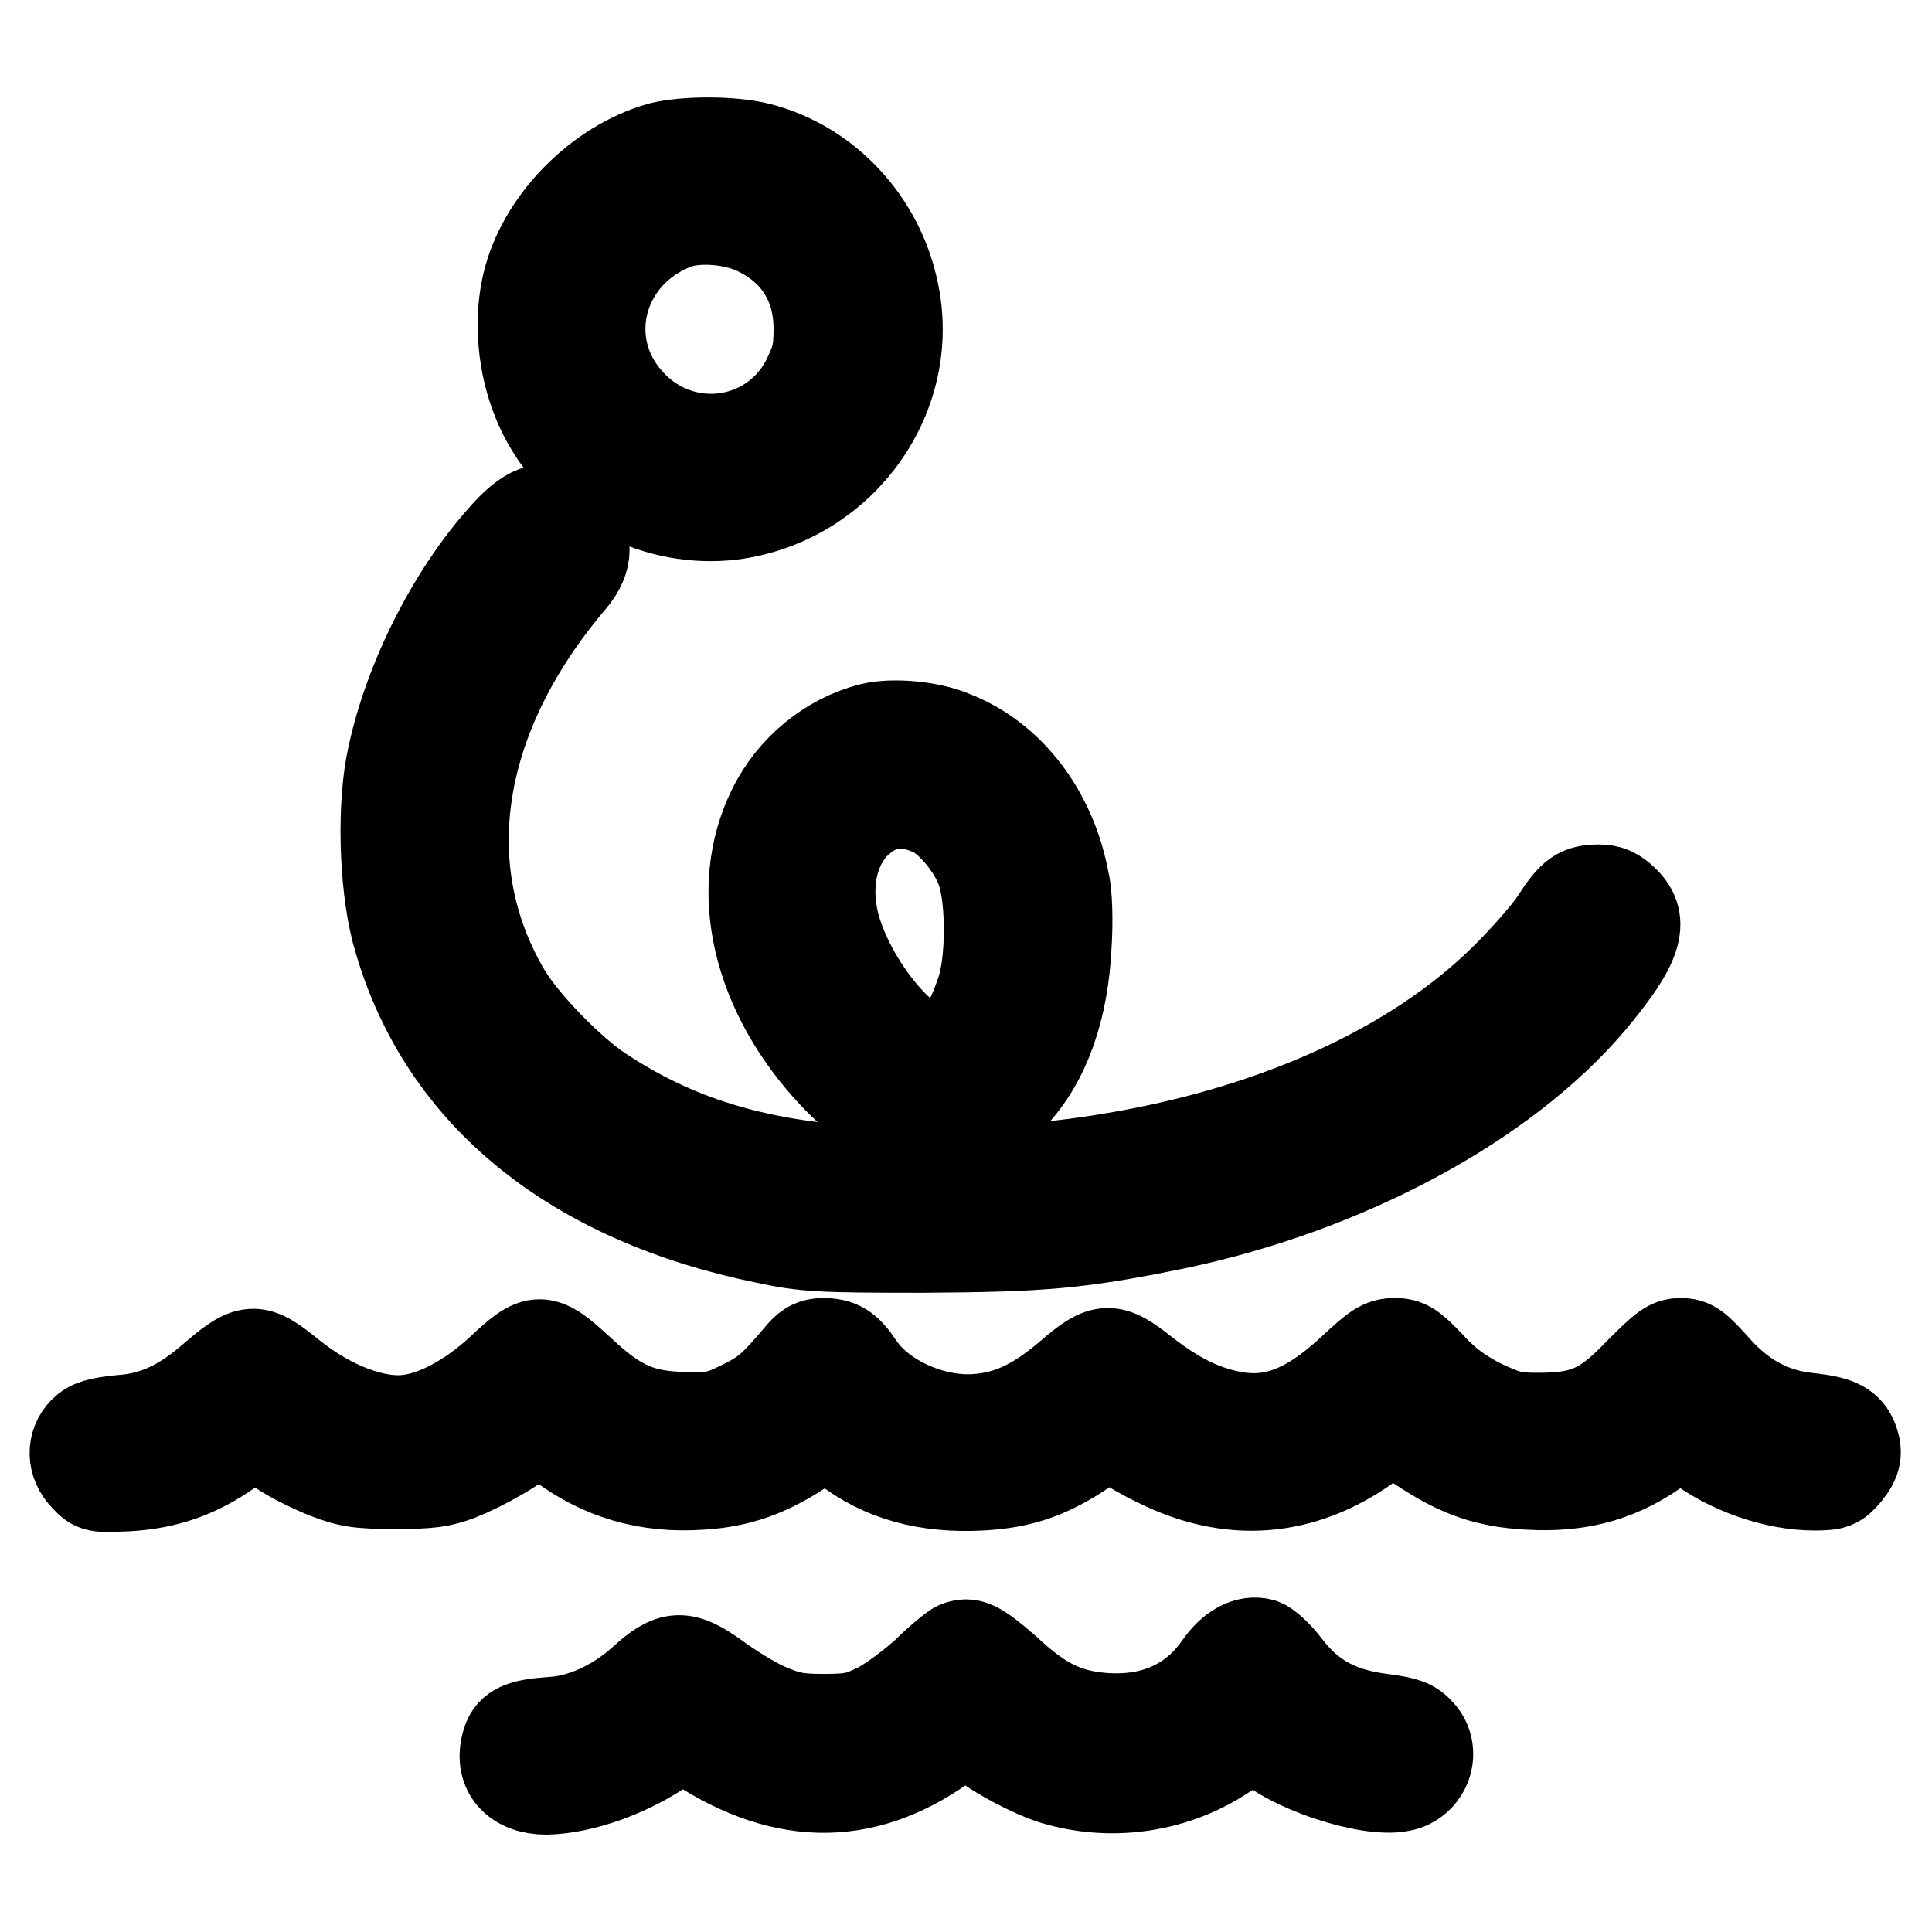<?xml version="1.0" encoding="utf-8"?>
<!-- Svg Vector Icons : http://www.onlinewebfonts.com/icon -->
<!DOCTYPE svg PUBLIC "-//W3C//DTD SVG 1.1//EN" "http://www.w3.org/Graphics/SVG/1.1/DTD/svg11.dtd">
<svg version="1.1" xmlns="http://www.w3.org/2000/svg" xmlns:xlink="http://www.w3.org/1999/xlink" x="0px" y="0px" viewBox="0 0 256 256" enable-background="new 0 0 256 256" xml:space="preserve">
<g><g><g><path stroke-width="12" fill-opacity="0" stroke="#000000"  d="M87.6,19.5c-8.3,2.3-15.8,10-17.7,18.1c-1.5,6.4-0.2,14,3.4,19.5c5.1,8,15,12.4,24.3,11c14.1-2.2,23.7-15.7,20.8-29.4c-1.9-9.3-8.9-16.8-17.8-19.1C97.1,18.7,90.9,18.7,87.6,19.5z M100.7,30.7c5.1,2.6,7.8,7.1,7.8,12.9c0,3.1-0.3,4.1-1.6,6.8c-4.7,9.1-16.9,10.5-23.7,2.7c-6.9-7.8-3.7-19.6,6.3-23.4C92.4,28.6,97.5,29,100.7,30.7z"/><path stroke-width="12" fill-opacity="0" stroke="#000000"  d="M67.8,70c-7.5,7.8-13.9,20.3-16,31.4c-1.2,6.6-0.8,17.1,1.1,23.2c6,20.5,23.1,34.3,48.6,39.5c5.2,1.1,7.1,1.2,20.7,1.2c16-0.1,20.8-0.5,33.5-3.1c22.5-4.7,43.5-15.9,55.1-29.6c6.1-7.3,7.2-10.5,4.4-13.2c-1.1-1.1-2-1.5-3.3-1.5c-2.6,0-3.5,0.6-5.7,4c-1,1.6-4,5-6.5,7.5c-17.3,17.3-48,27-81.9,26c-16-0.5-27.5-3.7-38.2-10.8c-4-2.6-10.3-9.1-12.6-13c-9.8-16.6-6.6-36.8,8.7-54.8c2.3-2.7,2.3-5.4,0-7.5C73,66.7,70.8,67,67.8,70z"/><path stroke-width="12" fill-opacity="0" stroke="#000000"  d="M115.4,96.5c-5.5,1.4-10.4,5.4-13,10.7c-5.3,10.7-2.1,24.4,8.2,35.3c4.8,5,8.8,7.1,13.9,7.1c4.3-0.1,6.6-1.1,9.7-4.5c4.3-4.6,6.7-11.4,7.1-19.9c0.2-3.1,0.1-6.9-0.3-8.4c-1.7-9.2-7.3-16.4-14.8-19.3C123.1,96.2,118.2,95.8,115.4,96.5z M123.6,107.5c2.4,1.1,5.5,4.9,6.5,7.9c1.3,3.7,1.3,12.2-0.1,16.1c-1.3,3.9-3.2,7.1-4.6,7.7c-3.9,1.8-12.4-7.8-14.8-16.5c-1.3-5-0.5-9.9,2.4-13.2C116,106.3,119.5,105.6,123.6,107.5z"/><path stroke-width="12" fill-opacity="0" stroke="#000000"  d="M66.3,181.6c-3.9,3.6-8.3,6-11.9,6.5c-4.4,0.7-10.6-1.6-15.9-5.9c-4.7-3.8-5.4-3.8-10.5,0.6c-4.1,3.5-7.6,5.1-12.1,5.4c-2.8,0.3-3.9,0.6-4.8,1.5c-1.6,1.6-1.6,4.2,0.2,6c1.3,1.4,1.4,1.4,5.7,1.2c5.1-0.3,9.3-1.8,13.5-4.8c1.4-1.1,2.8-1.9,3.1-1.9c0.3,0,1.8,0.9,3.5,1.9c1.6,1.1,4.5,2.5,6.3,3.2c2.9,1.1,4.2,1.3,9,1.3c4.6,0,6-0.2,8.4-1.1c3-1.2,7.1-3.5,9.2-5.2l1.4-1.1l2.7,2c5.5,4.2,11.7,6,18.8,5.5c5-0.3,8.9-1.7,13.4-4.7l3.2-2.2l2.4,1.9c5,3.9,10.9,5.5,18.2,5.1c5.3-0.3,9-1.6,13.7-4.8l3.3-2.2l1.6,1.2c0.9,0.7,3,1.9,4.7,2.7c9.6,4.8,19.1,4.1,27.9-2.2l3.2-2.3l3.7,2.5c5.1,3.4,8.8,4.7,14.4,5c7,0.4,12.4-1.2,17.7-5.2l2.3-1.8l2,1.5c4.3,3.4,10.6,5.6,15.8,5.6c2.6,0,3-0.2,4.2-1.6c1.4-1.7,1.6-2.8,0.8-4.7c-0.8-1.6-2.1-2.2-5.8-2.6c-4.8-0.5-8.7-2.6-12.2-6.5c-2.6-2.9-3.2-3.4-4.7-3.4c-1.5,0-2.2,0.6-5.6,4c-4.6,4.8-7.2,5.9-13.3,5.9c-3.4,0-4.3-0.3-7.7-1.9c-2.7-1.4-4.6-2.8-6.6-5c-2.5-2.6-3.1-3-4.7-3c-1.6,0-2.4,0.5-5.6,3.5c-5.9,5.5-10.7,7.3-16.3,6.1c-3.8-0.8-7.2-2.5-11.3-5.7c-4.4-3.5-5.4-3.5-9.9,0.4c-4.2,3.6-7.7,5.3-11.7,5.7c-6,0.7-13.1-2.4-16.2-7c-1.6-2.4-2.6-3-4.8-3c-1.1,0-1.9,0.4-2.7,1.3c-3.7,4.4-4.8,5.4-7.9,6.9c-3,1.5-3.9,1.7-7.5,1.6c-5.9-0.1-9-1.4-14-6.1C71.8,177,71.2,177,66.3,181.6z"/><path stroke-width="12" fill-opacity="0" stroke="#000000"  d="M126.8,218.2c-0.4,0.2-2.3,1.7-4.1,3.5c-1.9,1.7-4.7,3.8-6.3,4.6c-2.6,1.3-3.6,1.5-7.3,1.5c-3.7,0-4.8-0.3-7.6-1.5c-1.8-0.8-4.7-2.6-6.6-4c-4.3-3.1-5.9-3.1-9.7,0.4c-3.7,3.3-8.1,5.3-12.2,5.5c-4.1,0.3-5.4,0.9-5.9,3c-0.9,3.5,1.3,5.9,5.3,5.9c4.7-0.1,11-2.3,15.8-5.7c1.8-1.3,2.3-1.5,3-1c11.9,8.3,23,8.6,33.8,0.9l3.1-2.2l1.7,1.4c2.2,1.9,7,4.4,9.9,5.3c8,2.4,16.9,0.9,23.6-4.1l3-2.2l1.2,1.2c3.1,3.3,13.7,6.9,18.1,6c3.3-0.6,4.8-4.6,2.5-7.1c-1-1.1-1.8-1.4-4.7-1.8c-5.9-0.7-9.7-2.7-13-7c-1.1-1.5-2.6-2.8-3.2-3c-1.9-0.5-4,0.6-5.7,3.1c-3.4,4.8-8.4,7.1-14.7,6.8c-5.3-0.3-8.7-1.9-13.5-6.4C129.5,218,128.5,217.5,126.8,218.2z"/></g></g></g>
</svg>